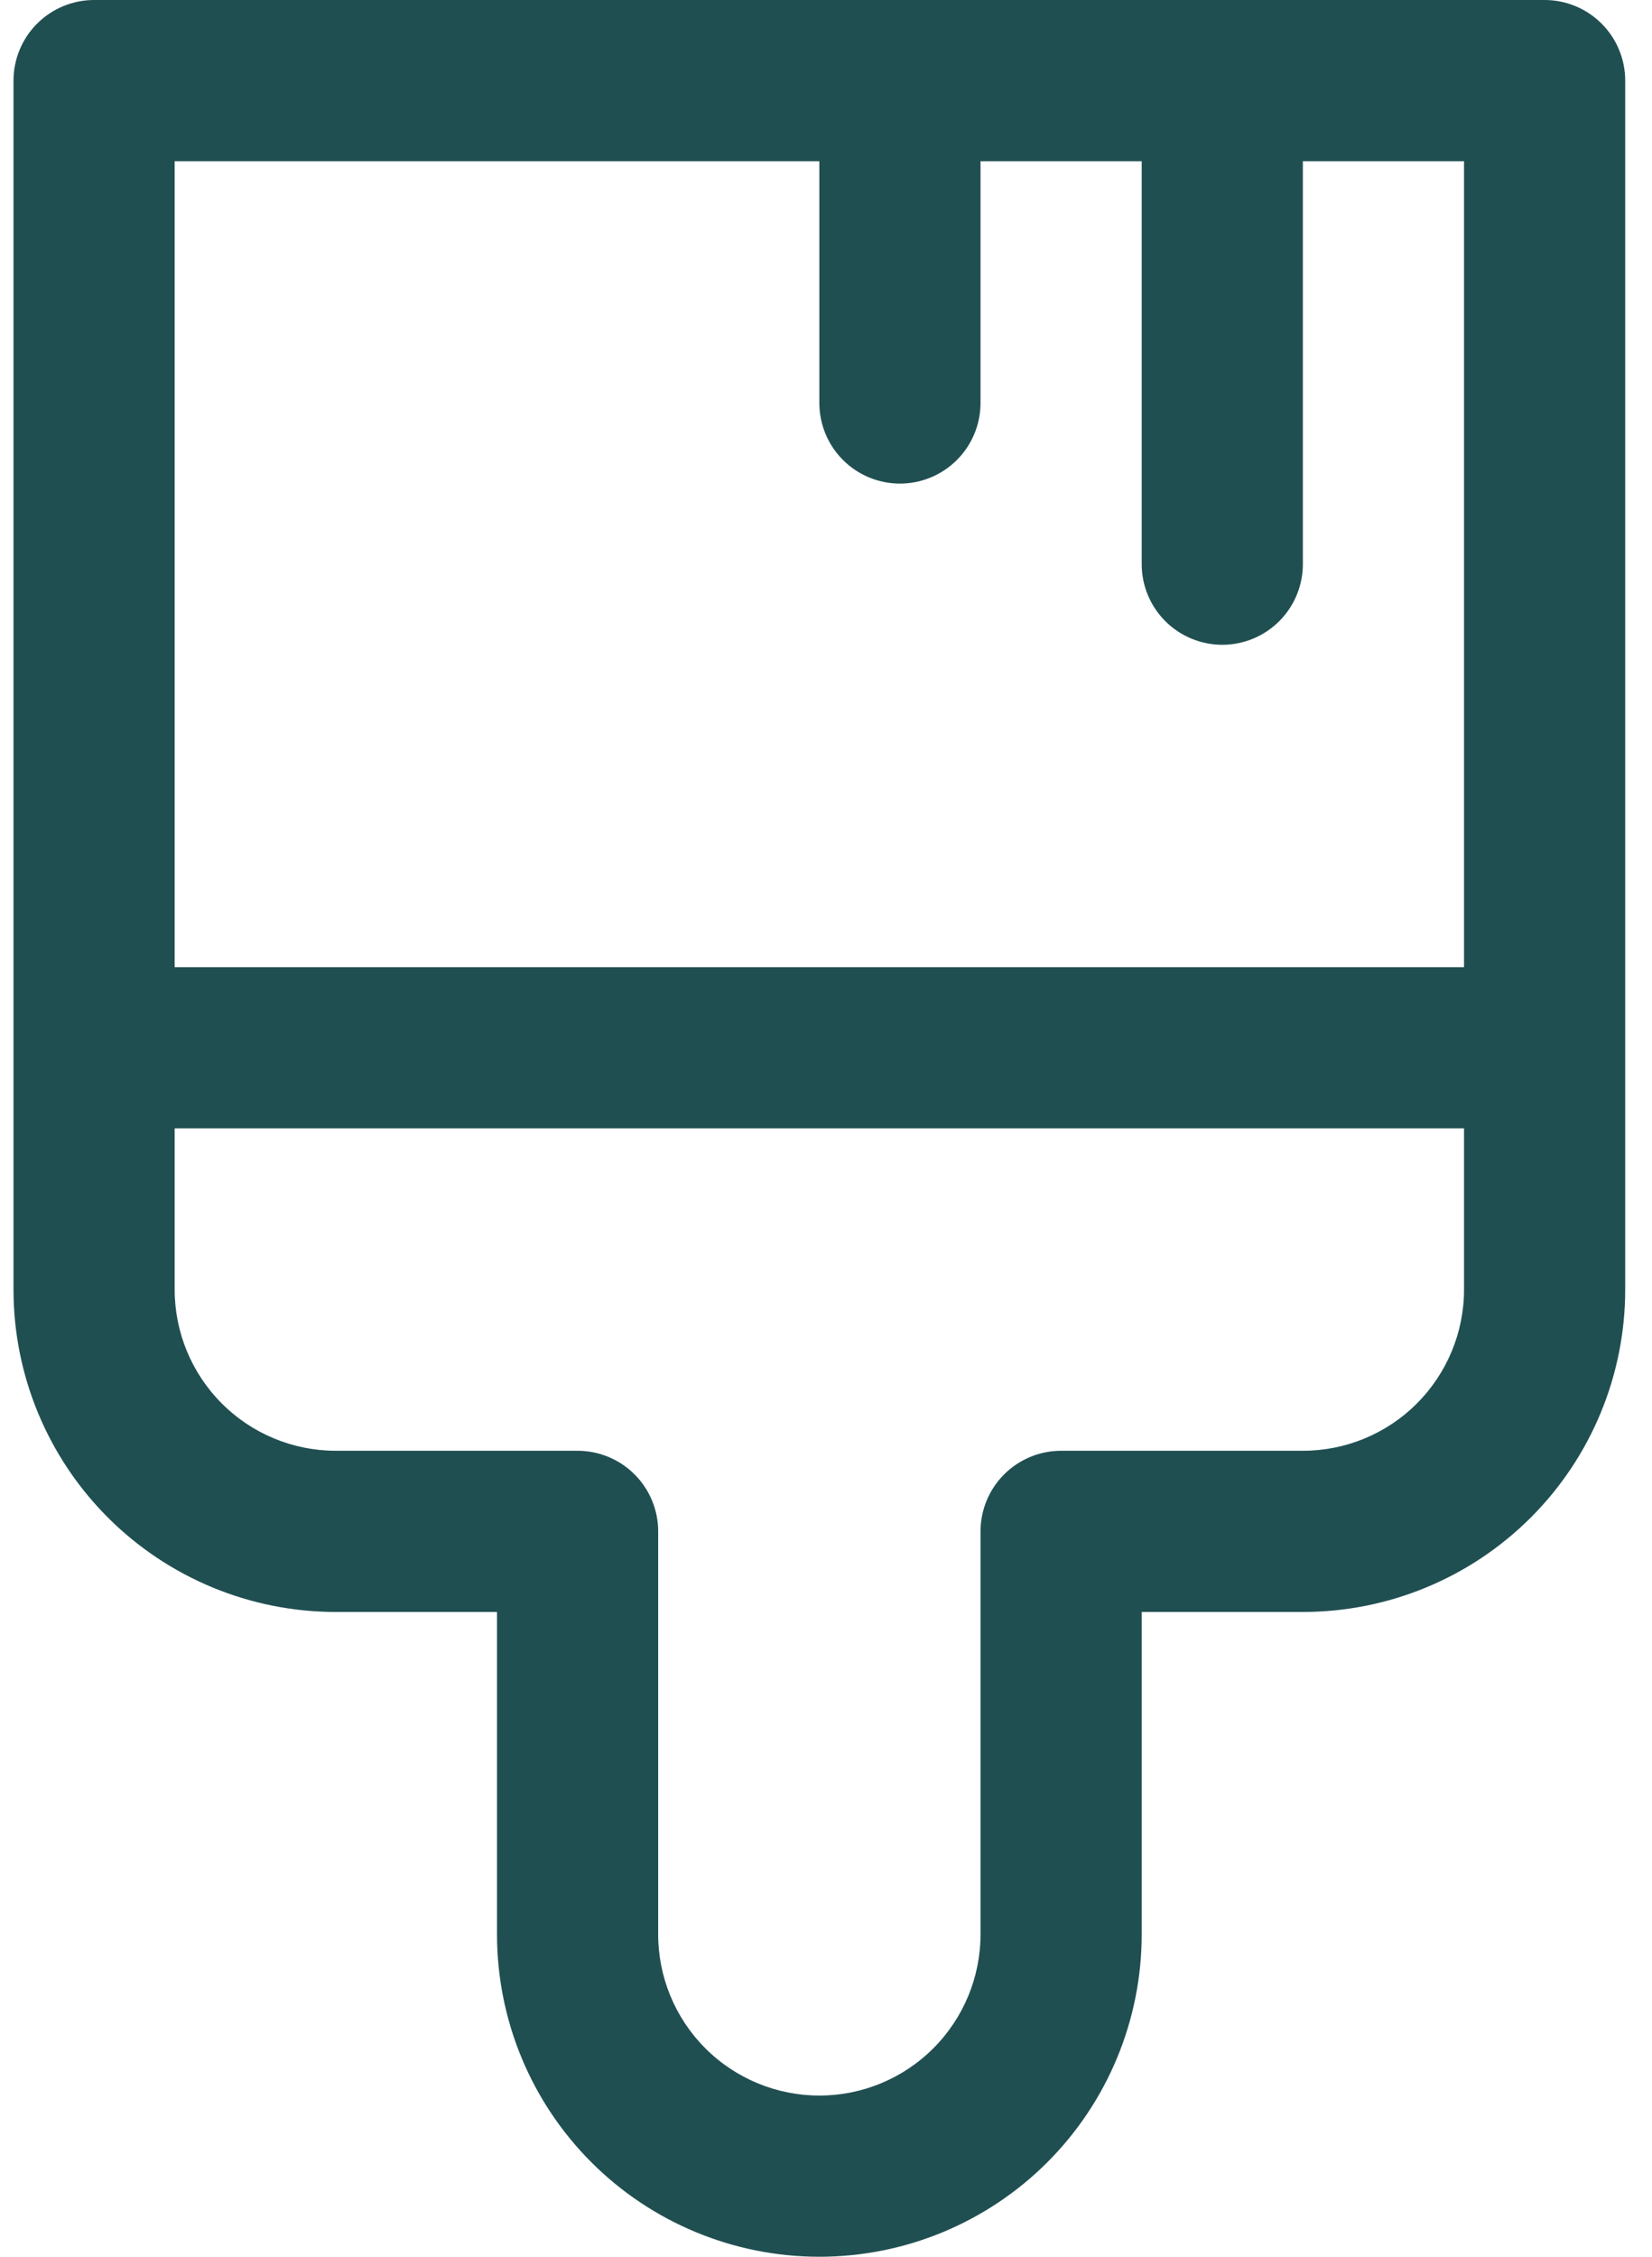 <svg width="41" height="56" viewBox="0 0 41 56" fill="none" xmlns="http://www.w3.org/2000/svg">
<path d="M2.335 0C1.805 0 1.296 0.211 0.921 0.586C0.546 0.961 0.335 1.47 0.335 2V32C0.335 34.122 1.178 36.157 2.678 37.657C4.178 39.157 6.213 40 8.335 40H12.335V48C12.335 50.122 13.178 52.157 14.678 53.657C16.178 55.157 18.213 56 20.335 56C22.457 56 24.491 55.157 25.992 53.657C27.492 52.157 28.335 50.122 28.335 48V40H32.335C34.457 40 36.492 39.157 37.992 37.657C39.492 36.157 40.335 34.122 40.335 32V2C40.335 1.47 40.124 0.961 39.749 0.586C39.374 0.211 38.865 0 38.335 0H2.335ZM4.335 24V4H20.335V10C20.335 10.53 20.546 11.039 20.921 11.414C21.296 11.789 21.805 12 22.335 12C22.865 12 23.374 11.789 23.749 11.414C24.124 11.039 24.335 10.53 24.335 10V4H28.335V14C28.335 14.53 28.546 15.039 28.921 15.414C29.296 15.789 29.805 16 30.335 16C30.865 16 31.374 15.789 31.749 15.414C32.124 15.039 32.335 14.53 32.335 14V4H36.335V24H4.335ZM4.335 28H36.335V32C36.335 33.061 35.913 34.078 35.163 34.828C34.413 35.579 33.396 36 32.335 36H26.335C25.805 36 25.296 36.211 24.921 36.586C24.546 36.961 24.335 37.47 24.335 38V48C24.335 49.061 23.913 50.078 23.163 50.828C22.413 51.579 21.396 52 20.335 52C19.274 52 18.257 51.579 17.506 50.828C16.756 50.078 16.335 49.061 16.335 48V38C16.335 37.47 16.124 36.961 15.749 36.586C15.374 36.211 14.865 36 14.335 36H8.335C7.274 36 6.257 35.579 5.507 34.828C4.756 34.078 4.335 33.061 4.335 32V28Z" fill="#204F52"/>
</svg>
